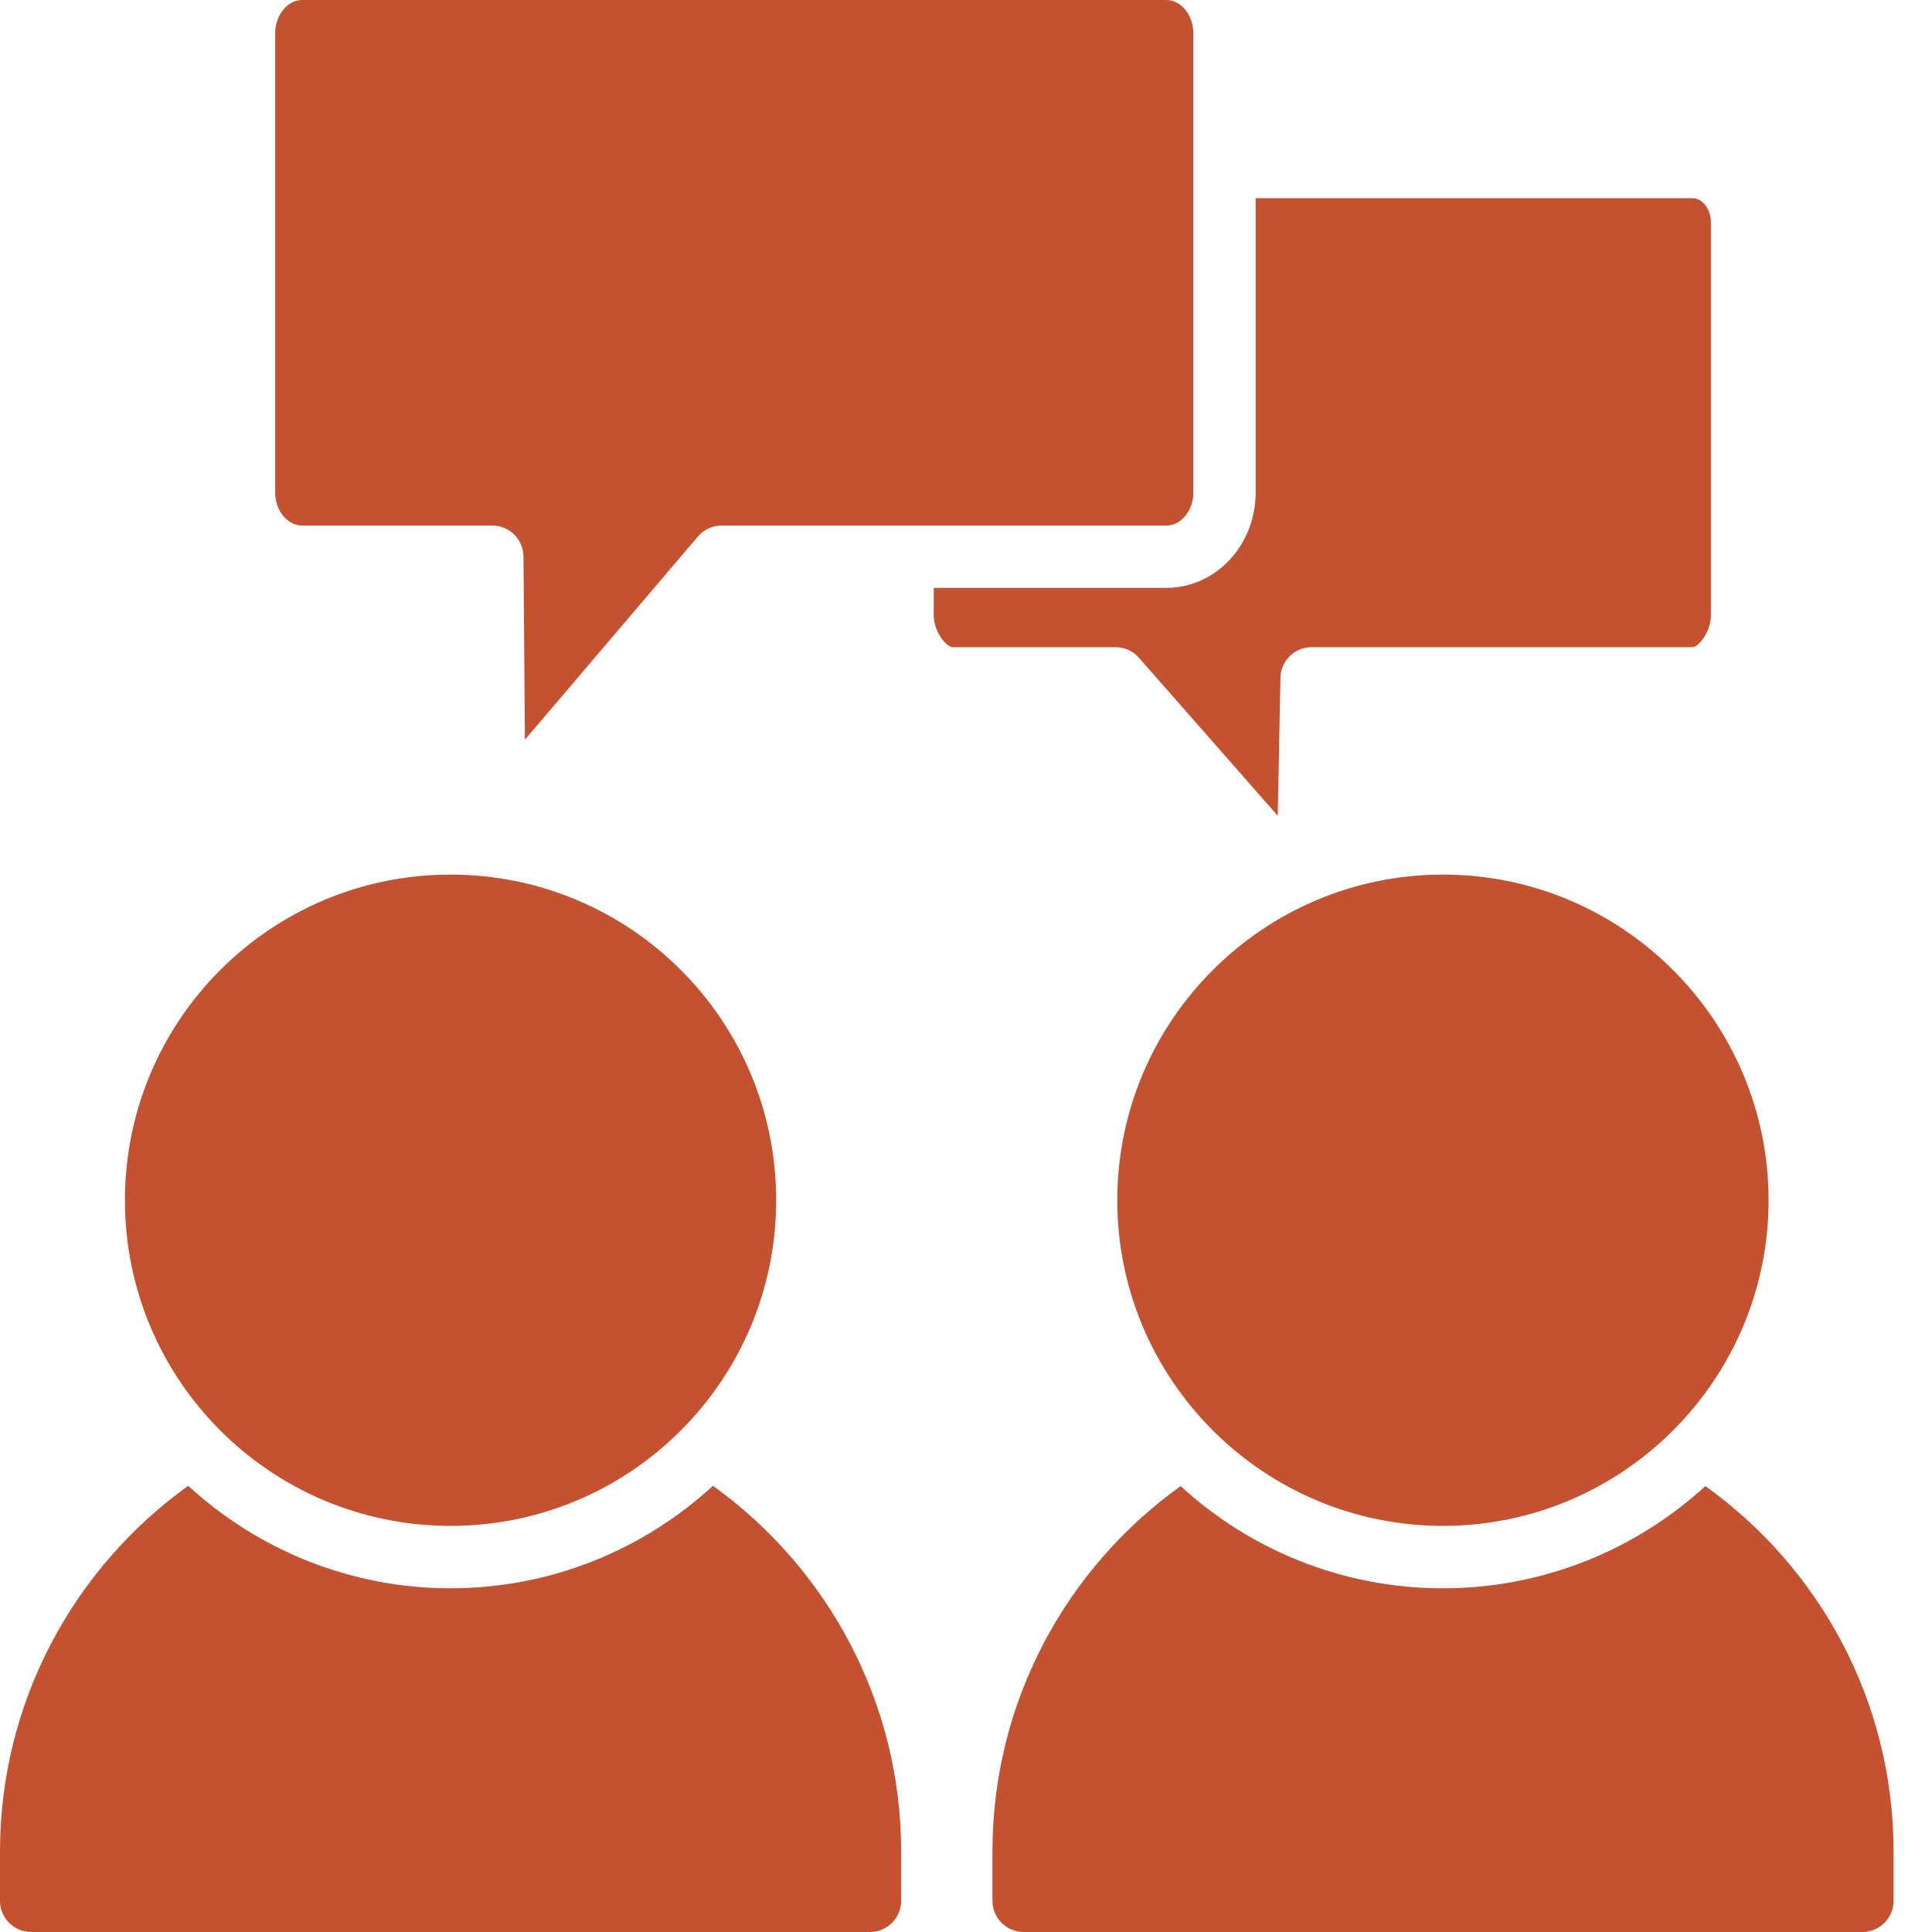 <svg width="39" height="39" viewBox="0 0 39 39" fill="none" xmlns="http://www.w3.org/2000/svg">
<path d="M14.567 10.609C14.383 10.609 14.208 10.69 14.088 10.83L10.596 14.933L10.567 11.233C10.564 10.887 10.283 10.609 9.938 10.609H6.098C5.804 10.609 5.555 10.306 5.555 9.947V0.671C5.555 0.307 5.804 0 6.098 0H23.546C23.84 0 24.089 0.307 24.089 0.671V3.372V9.947C24.089 10.306 23.84 10.609 23.546 10.609H18.22H14.567ZM18.849 12.418V11.867H23.546C24.539 11.867 25.347 11.005 25.347 9.947V4.001H34.164C34.366 4.001 34.537 4.222 34.537 4.485V12.418C34.537 12.758 34.284 13.064 34.164 13.064H26.476C26.134 13.064 25.854 13.338 25.847 13.68L25.793 16.467L22.99 13.277C22.871 13.142 22.699 13.064 22.518 13.064H19.231C19.108 13.064 18.849 12.758 18.849 12.418Z" fill="#C45130"/>
<path d="M14.392 29.993C12.995 31.276 11.133 32.062 9.095 32.062C7.057 32.062 5.196 31.276 3.799 29.993C1.503 31.641 0 34.339 0 37.377V38.371C0 38.717 0.283 39 0.629 39H17.562C17.908 39 18.191 38.717 18.191 38.371V37.377C18.191 34.339 16.687 31.641 14.392 29.993Z" fill="#C45130"/>
<path d="M9.095 30.802C12.725 30.802 15.668 27.859 15.668 24.228C15.668 20.598 12.725 17.655 9.095 17.655C5.464 17.655 2.522 20.598 2.522 24.228C2.522 27.859 5.464 30.802 9.095 30.802Z" fill="#C45130"/>
<path d="M34.425 29.999C33.029 31.276 31.167 32.062 29.129 32.062C27.085 32.062 25.223 31.276 23.833 29.999C21.531 31.647 20.034 34.339 20.034 37.377V38.371C20.034 38.717 20.317 39 20.663 39H37.595C37.941 39 38.224 38.717 38.224 38.371V37.377C38.224 34.339 36.727 31.647 34.425 29.999Z" fill="#C45130"/>
<path d="M29.128 17.655C25.503 17.655 22.554 20.604 22.554 24.228C22.554 27.853 25.503 30.802 29.128 30.802C32.752 30.802 35.701 27.853 35.701 24.228C35.701 20.604 32.752 17.655 29.128 17.655Z" fill="#C45130"/>
</svg>

